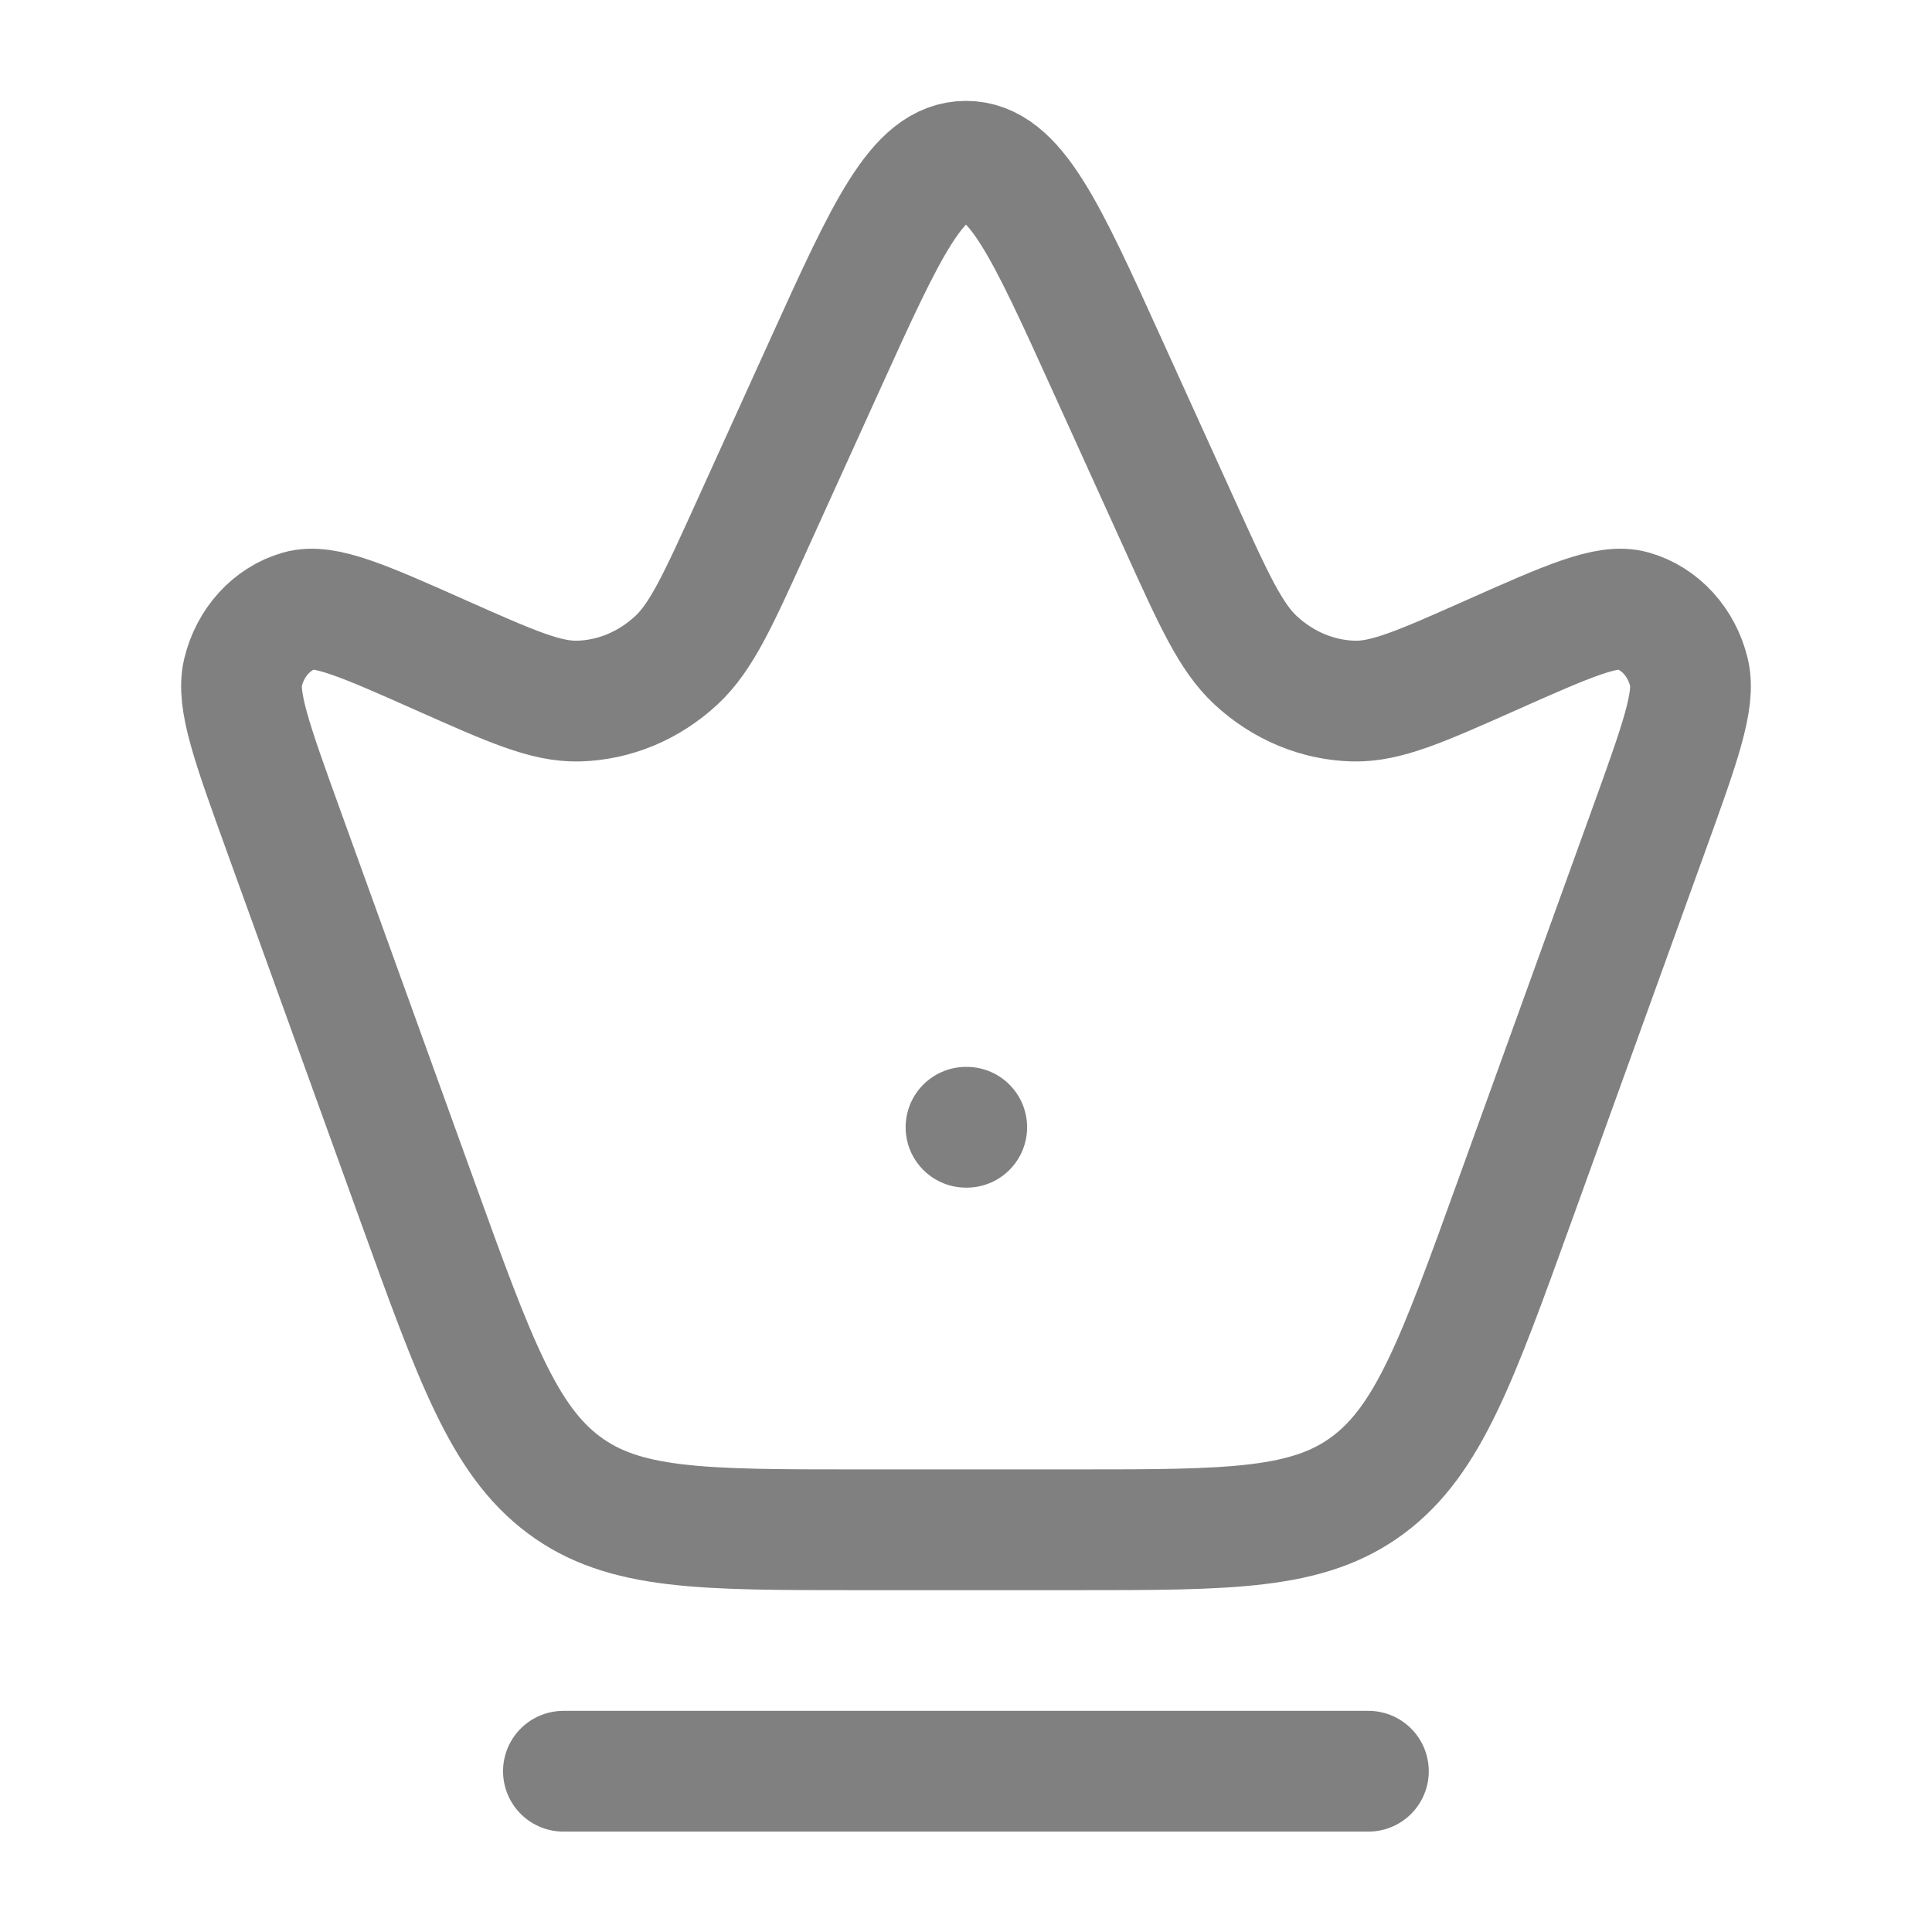 <svg width="32" height="32" viewBox="0 0 32 32" fill="none" xmlns="http://www.w3.org/2000/svg">
<path d="M4.691 13.745C4.174 12.313 3.915 11.597 4.025 11.138C4.146 10.637 4.503 10.245 4.959 10.115C5.376 9.996 6.025 10.284 7.322 10.861C8.47 11.371 9.044 11.626 9.583 11.612C10.177 11.596 10.748 11.358 11.202 10.937C11.615 10.554 11.892 9.944 12.445 8.725L13.665 6.038C14.684 3.793 15.193 2.671 16 2.671C16.807 2.671 17.316 3.793 18.335 6.038L19.555 8.725C20.108 9.944 20.385 10.554 20.798 10.937C21.252 11.358 21.823 11.596 22.417 11.612C22.956 11.626 23.53 11.371 24.678 10.861C25.975 10.284 26.624 9.996 27.041 10.115C27.497 10.245 27.854 10.637 27.975 11.138C28.085 11.597 27.826 12.313 27.309 13.745L25.085 19.901C24.134 22.534 23.658 23.85 22.663 24.594C21.667 25.338 20.381 25.338 17.808 25.338H14.192C11.62 25.338 10.333 25.338 9.338 24.594C8.342 23.85 7.866 22.534 6.915 19.901L4.691 13.745Z" stroke="#808080" stroke-width="2"/>
<path d="M16 18.671H16.012" stroke="#808080" stroke-width="2" stroke-linecap="round" stroke-linejoin="round"/>
<path d="M9.332 29.337H22.665" stroke="#808080" stroke-width="2" stroke-linecap="round"/>
</svg>
